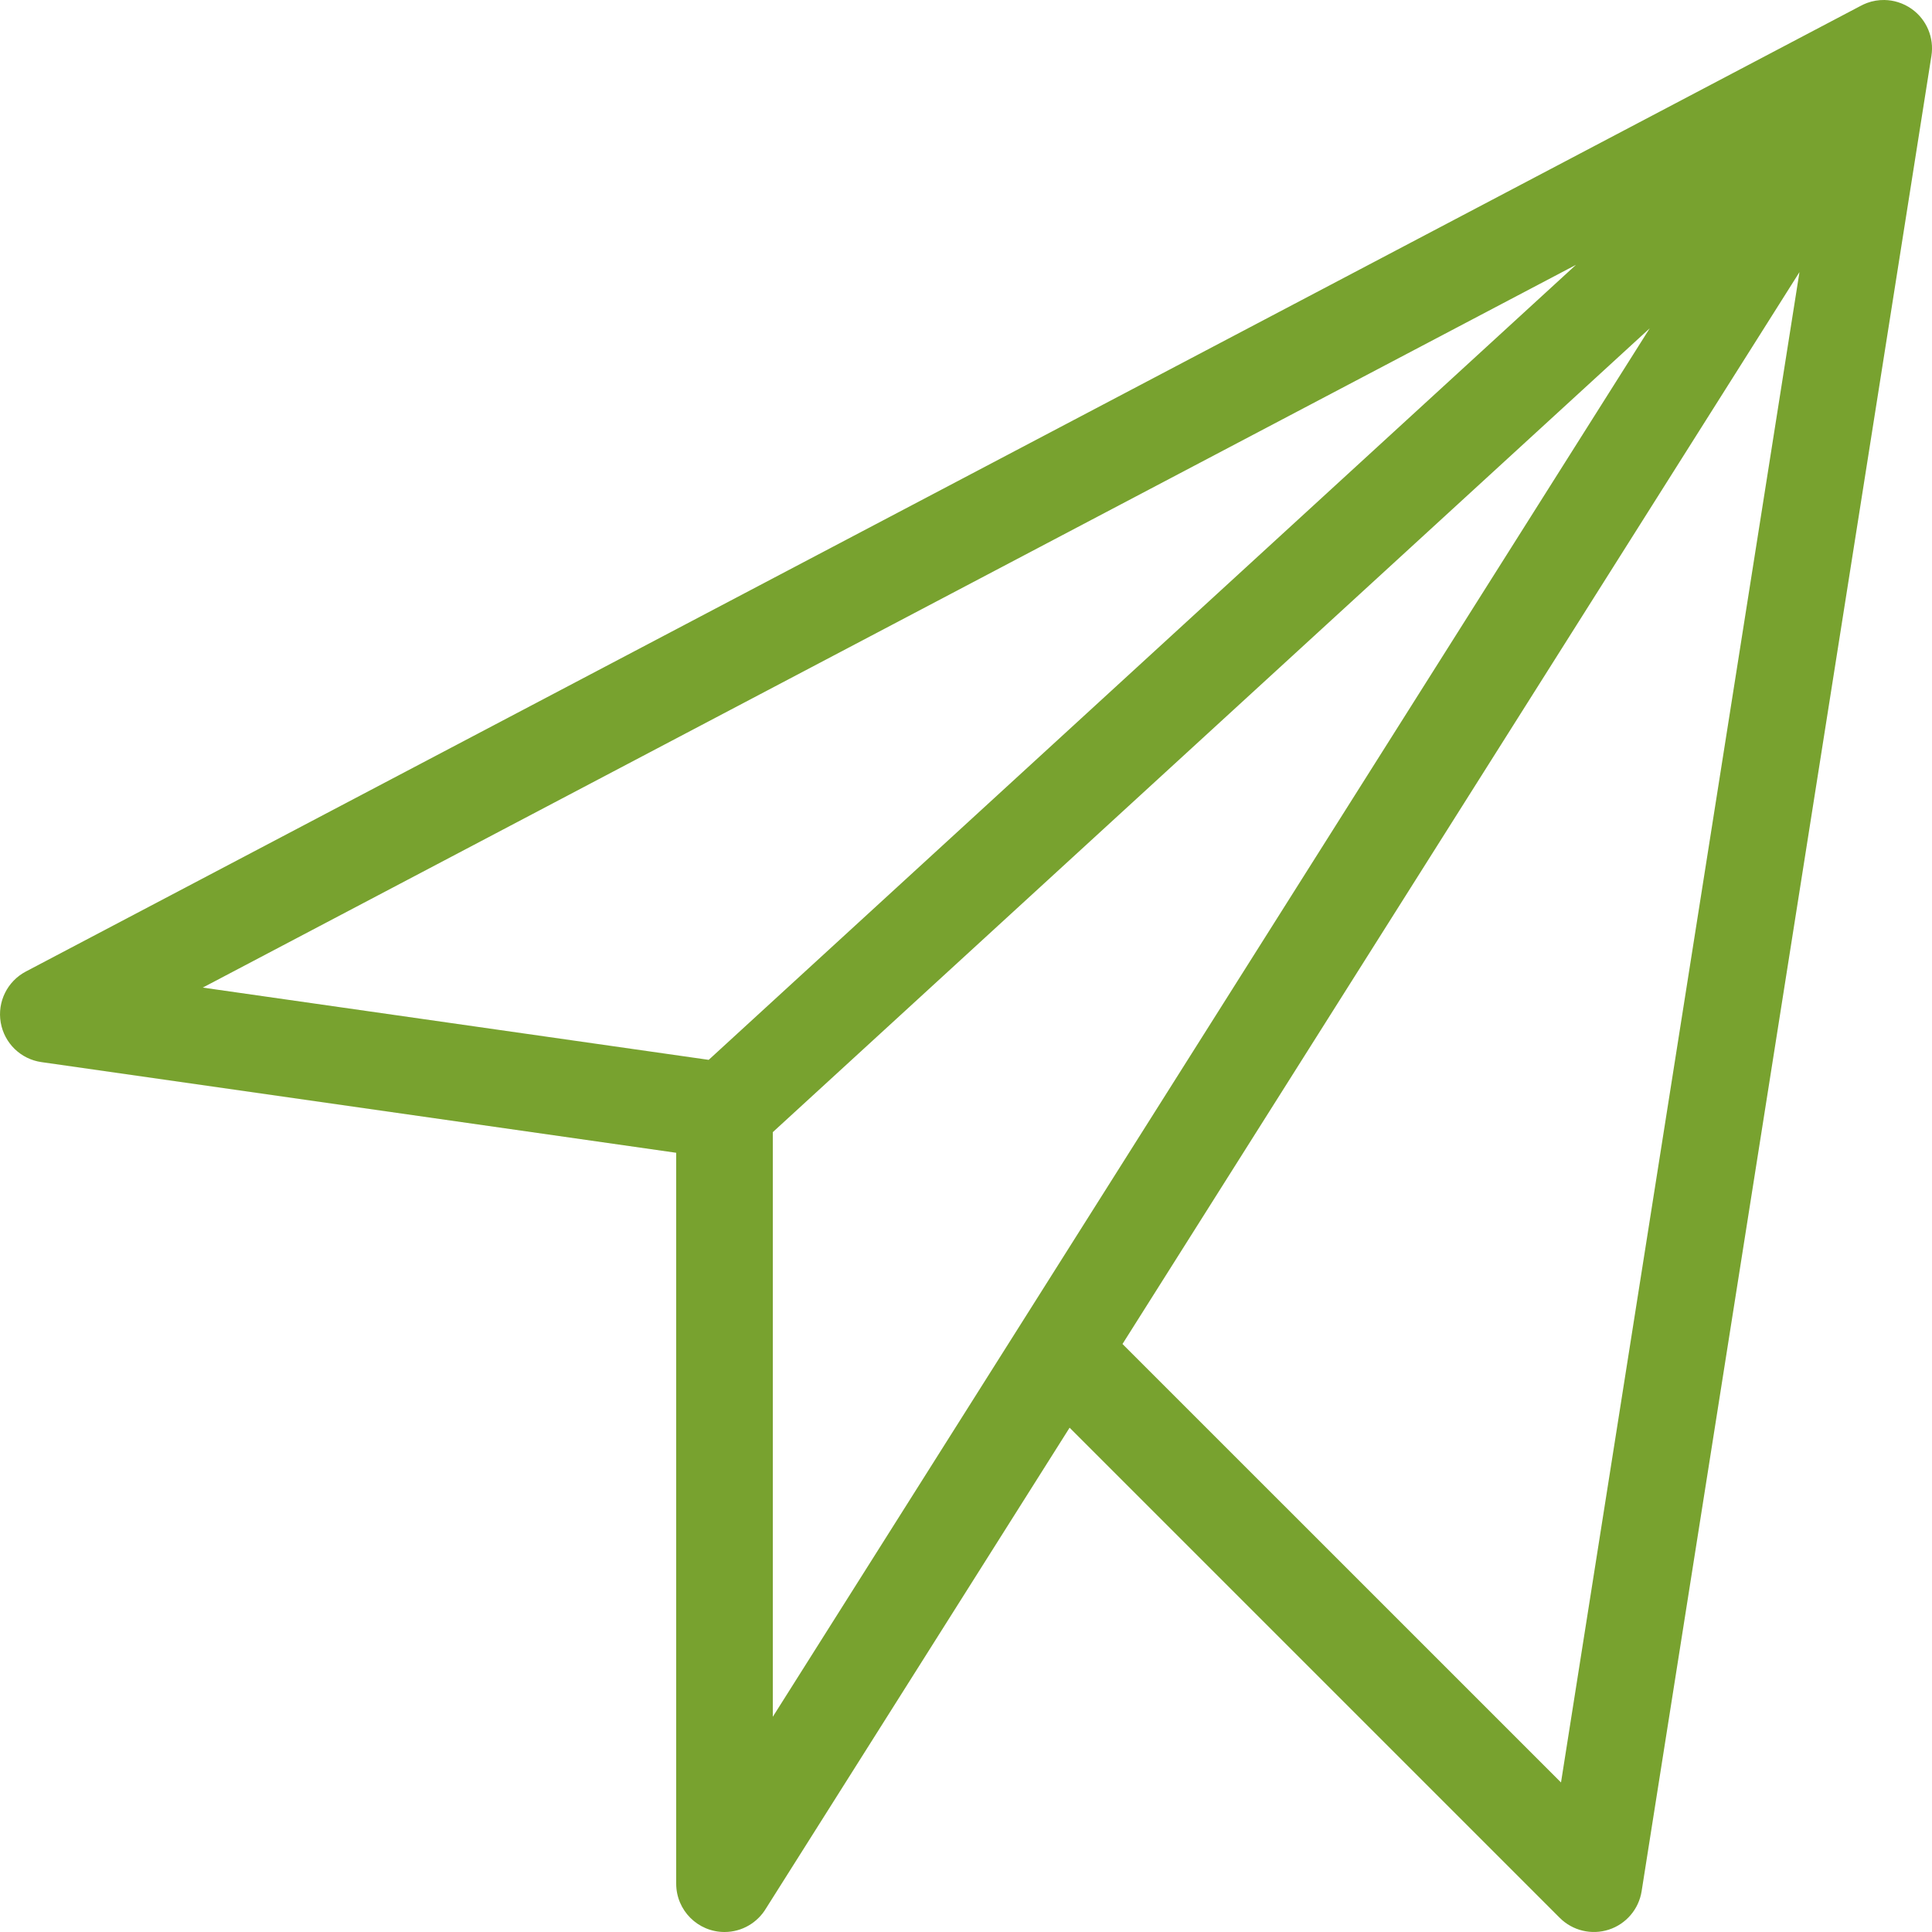 <svg width="40" height="40" viewBox="0 0 40 40" fill="none" xmlns="http://www.w3.org/2000/svg">
<path fill-rule="evenodd" clip-rule="evenodd" d="M39.582 0.187C39.89 0.407 40.047 0.782 39.988 1.156L33.988 39.156C33.929 39.527 33.667 39.835 33.309 39.951C32.952 40.067 32.559 39.973 32.293 39.707L22.145 29.559L15.859 39.512C15.684 39.804 15.365 40 15 40C14.448 40 14 39.552 14 39V23.867L0.859 21.99C0.429 21.929 0.089 21.598 0.015 21.17C-0.059 20.743 0.151 20.317 0.534 20.115L38.516 0.125C38.561 0.1 38.608 0.079 38.656 0.061C38.772 0.018 38.894 -0.002 39.016 0C39.111 0.002 39.206 0.016 39.298 0.046C39.398 0.077 39.494 0.124 39.582 0.187ZM32.319 36.904L23.24 27.826L37.256 5.634L32.319 36.904ZM34.156 6.797L16 23.44V35.544L34.156 6.797ZM14.673 21.943L4.198 20.447L32.629 5.483L14.673 21.943Z" fill="#78A22F"/>
</svg>
